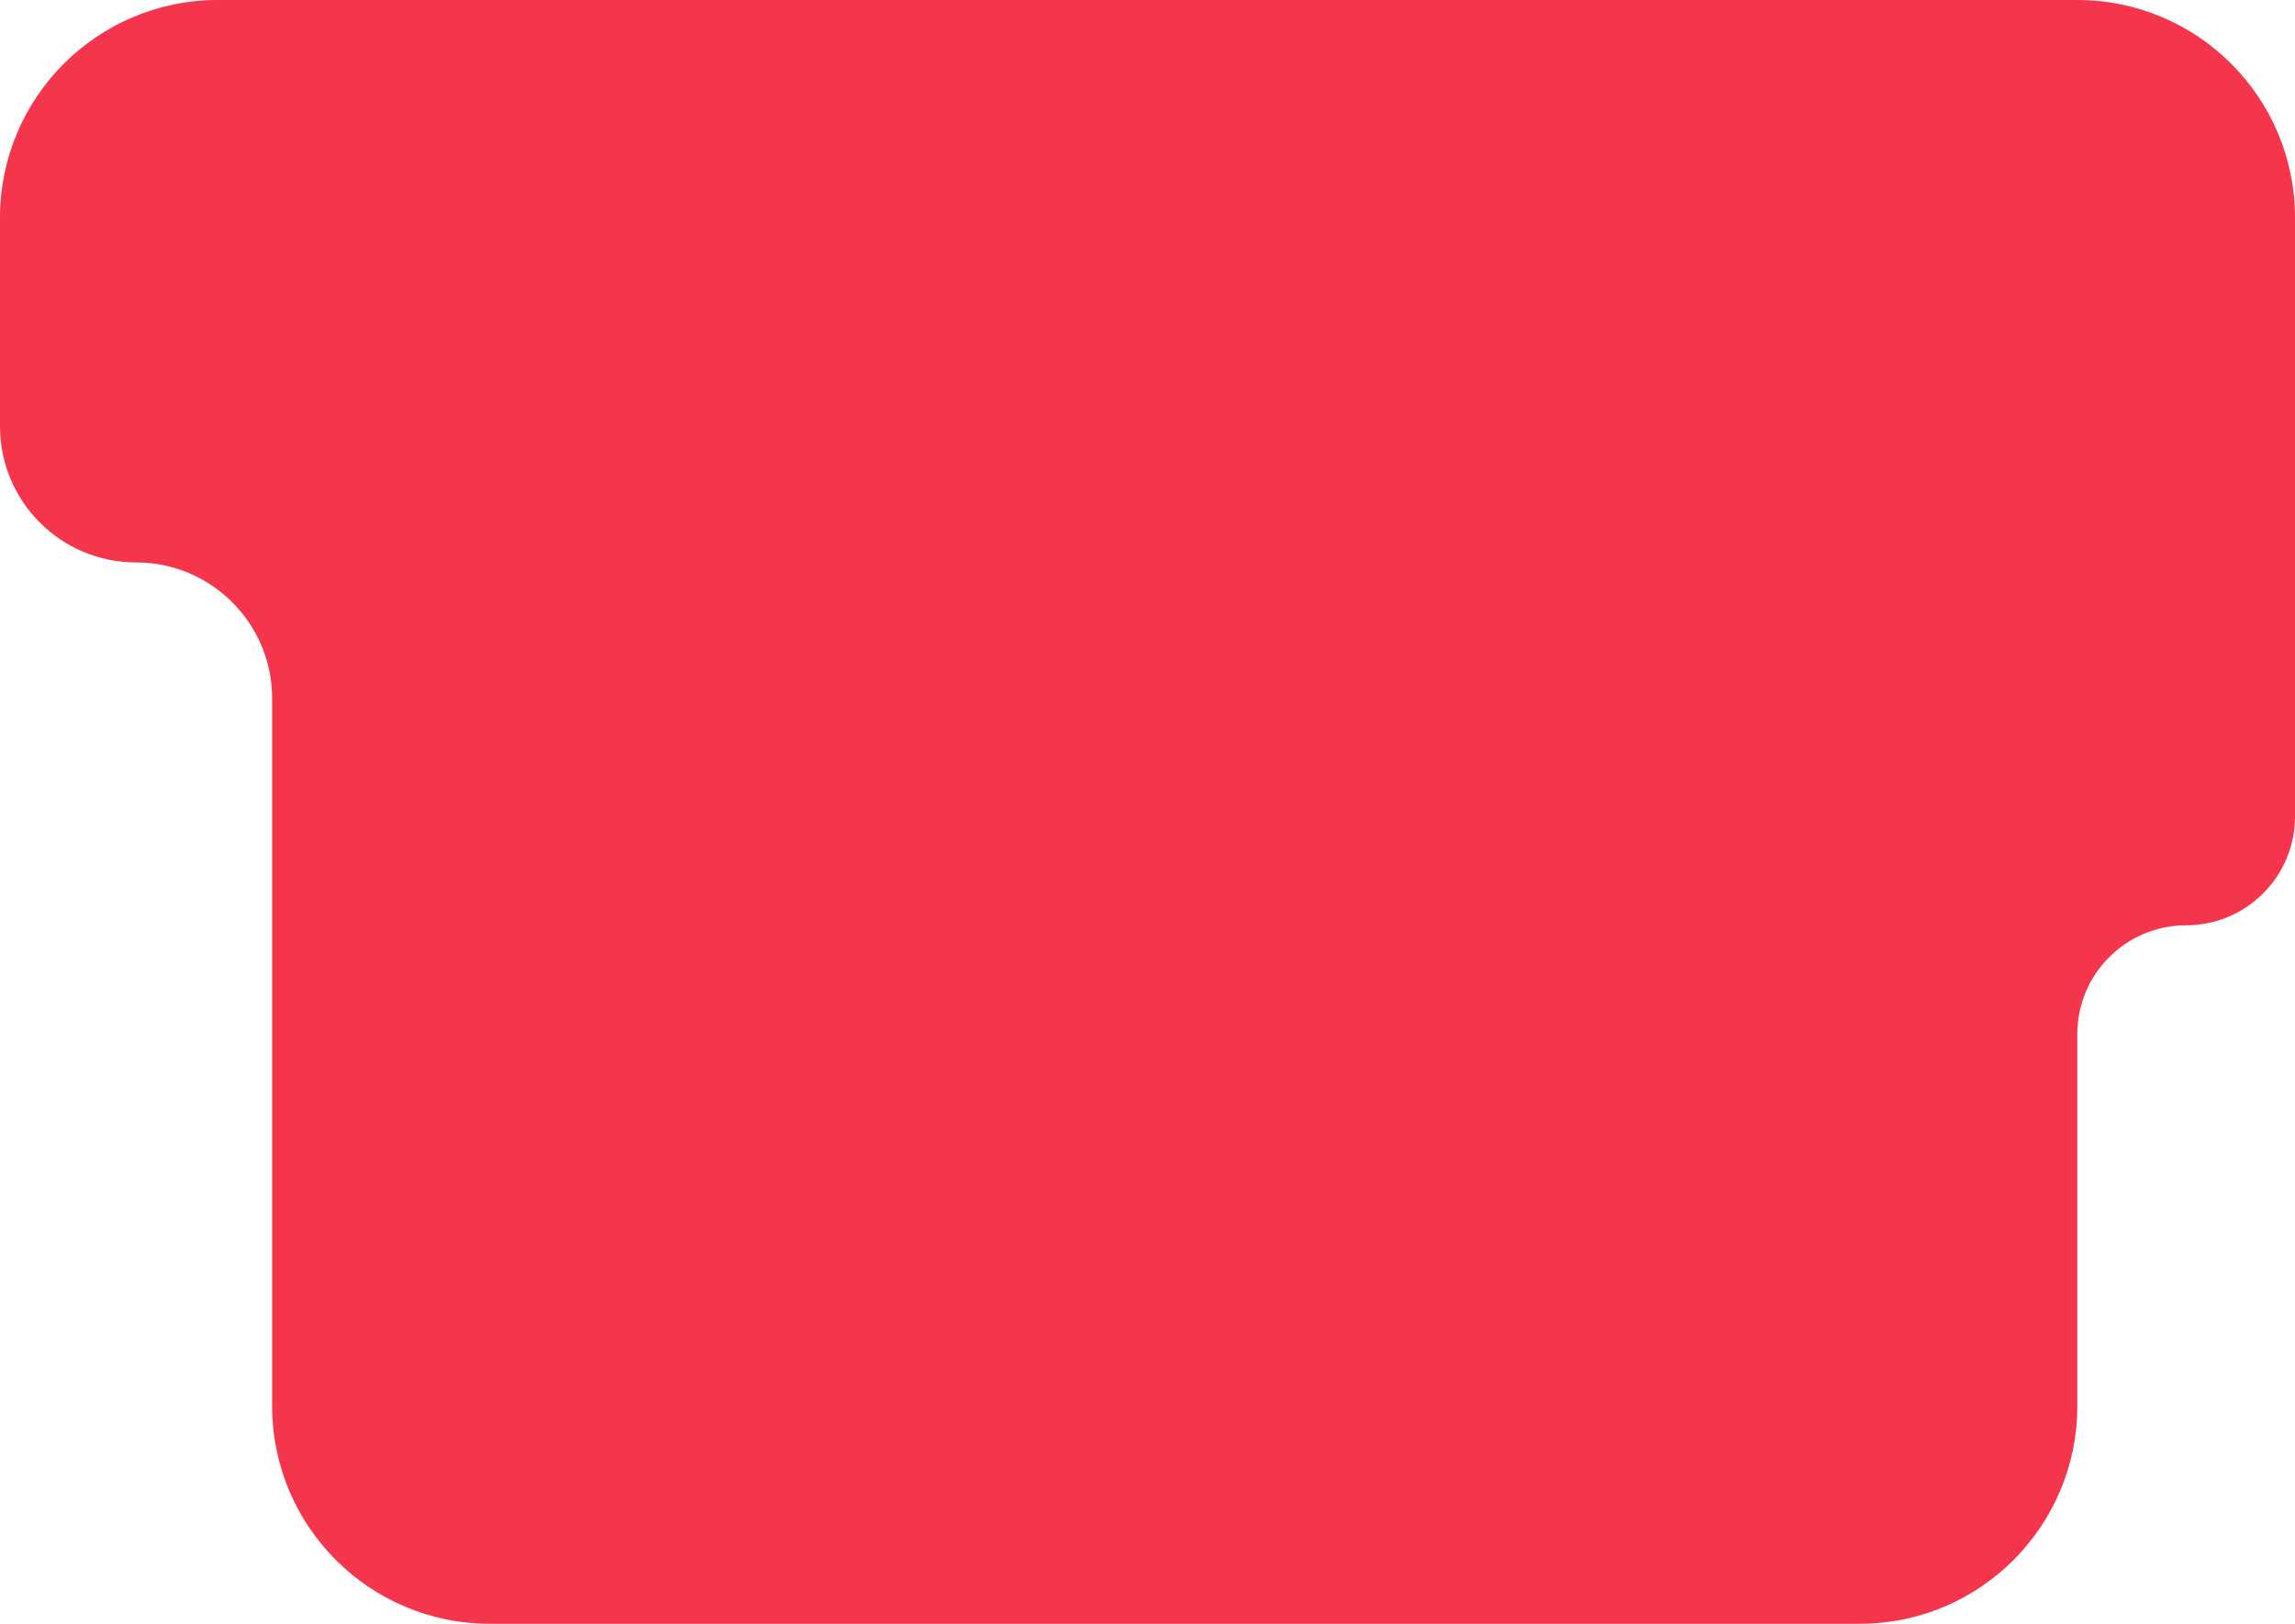<?xml version="1.0" encoding="UTF-8"?> <svg xmlns="http://www.w3.org/2000/svg" width="253" height="179" viewBox="0 0 253 179" fill="none"><path d="M229 0C242.255 0 253 10.745 253 24V90C253 96.627 247.627 102 241 102C234.373 102 229 107.373 229 114V155C229 168.255 218.255 179 205 179H54C40.745 179 30 168.255 30 155V77C30 68.716 23.284 62 15 62C6.716 62 0 55.284 0 47V24C0 10.745 10.745 0 24 0H229Z" fill="#F4354B"></path></svg> 